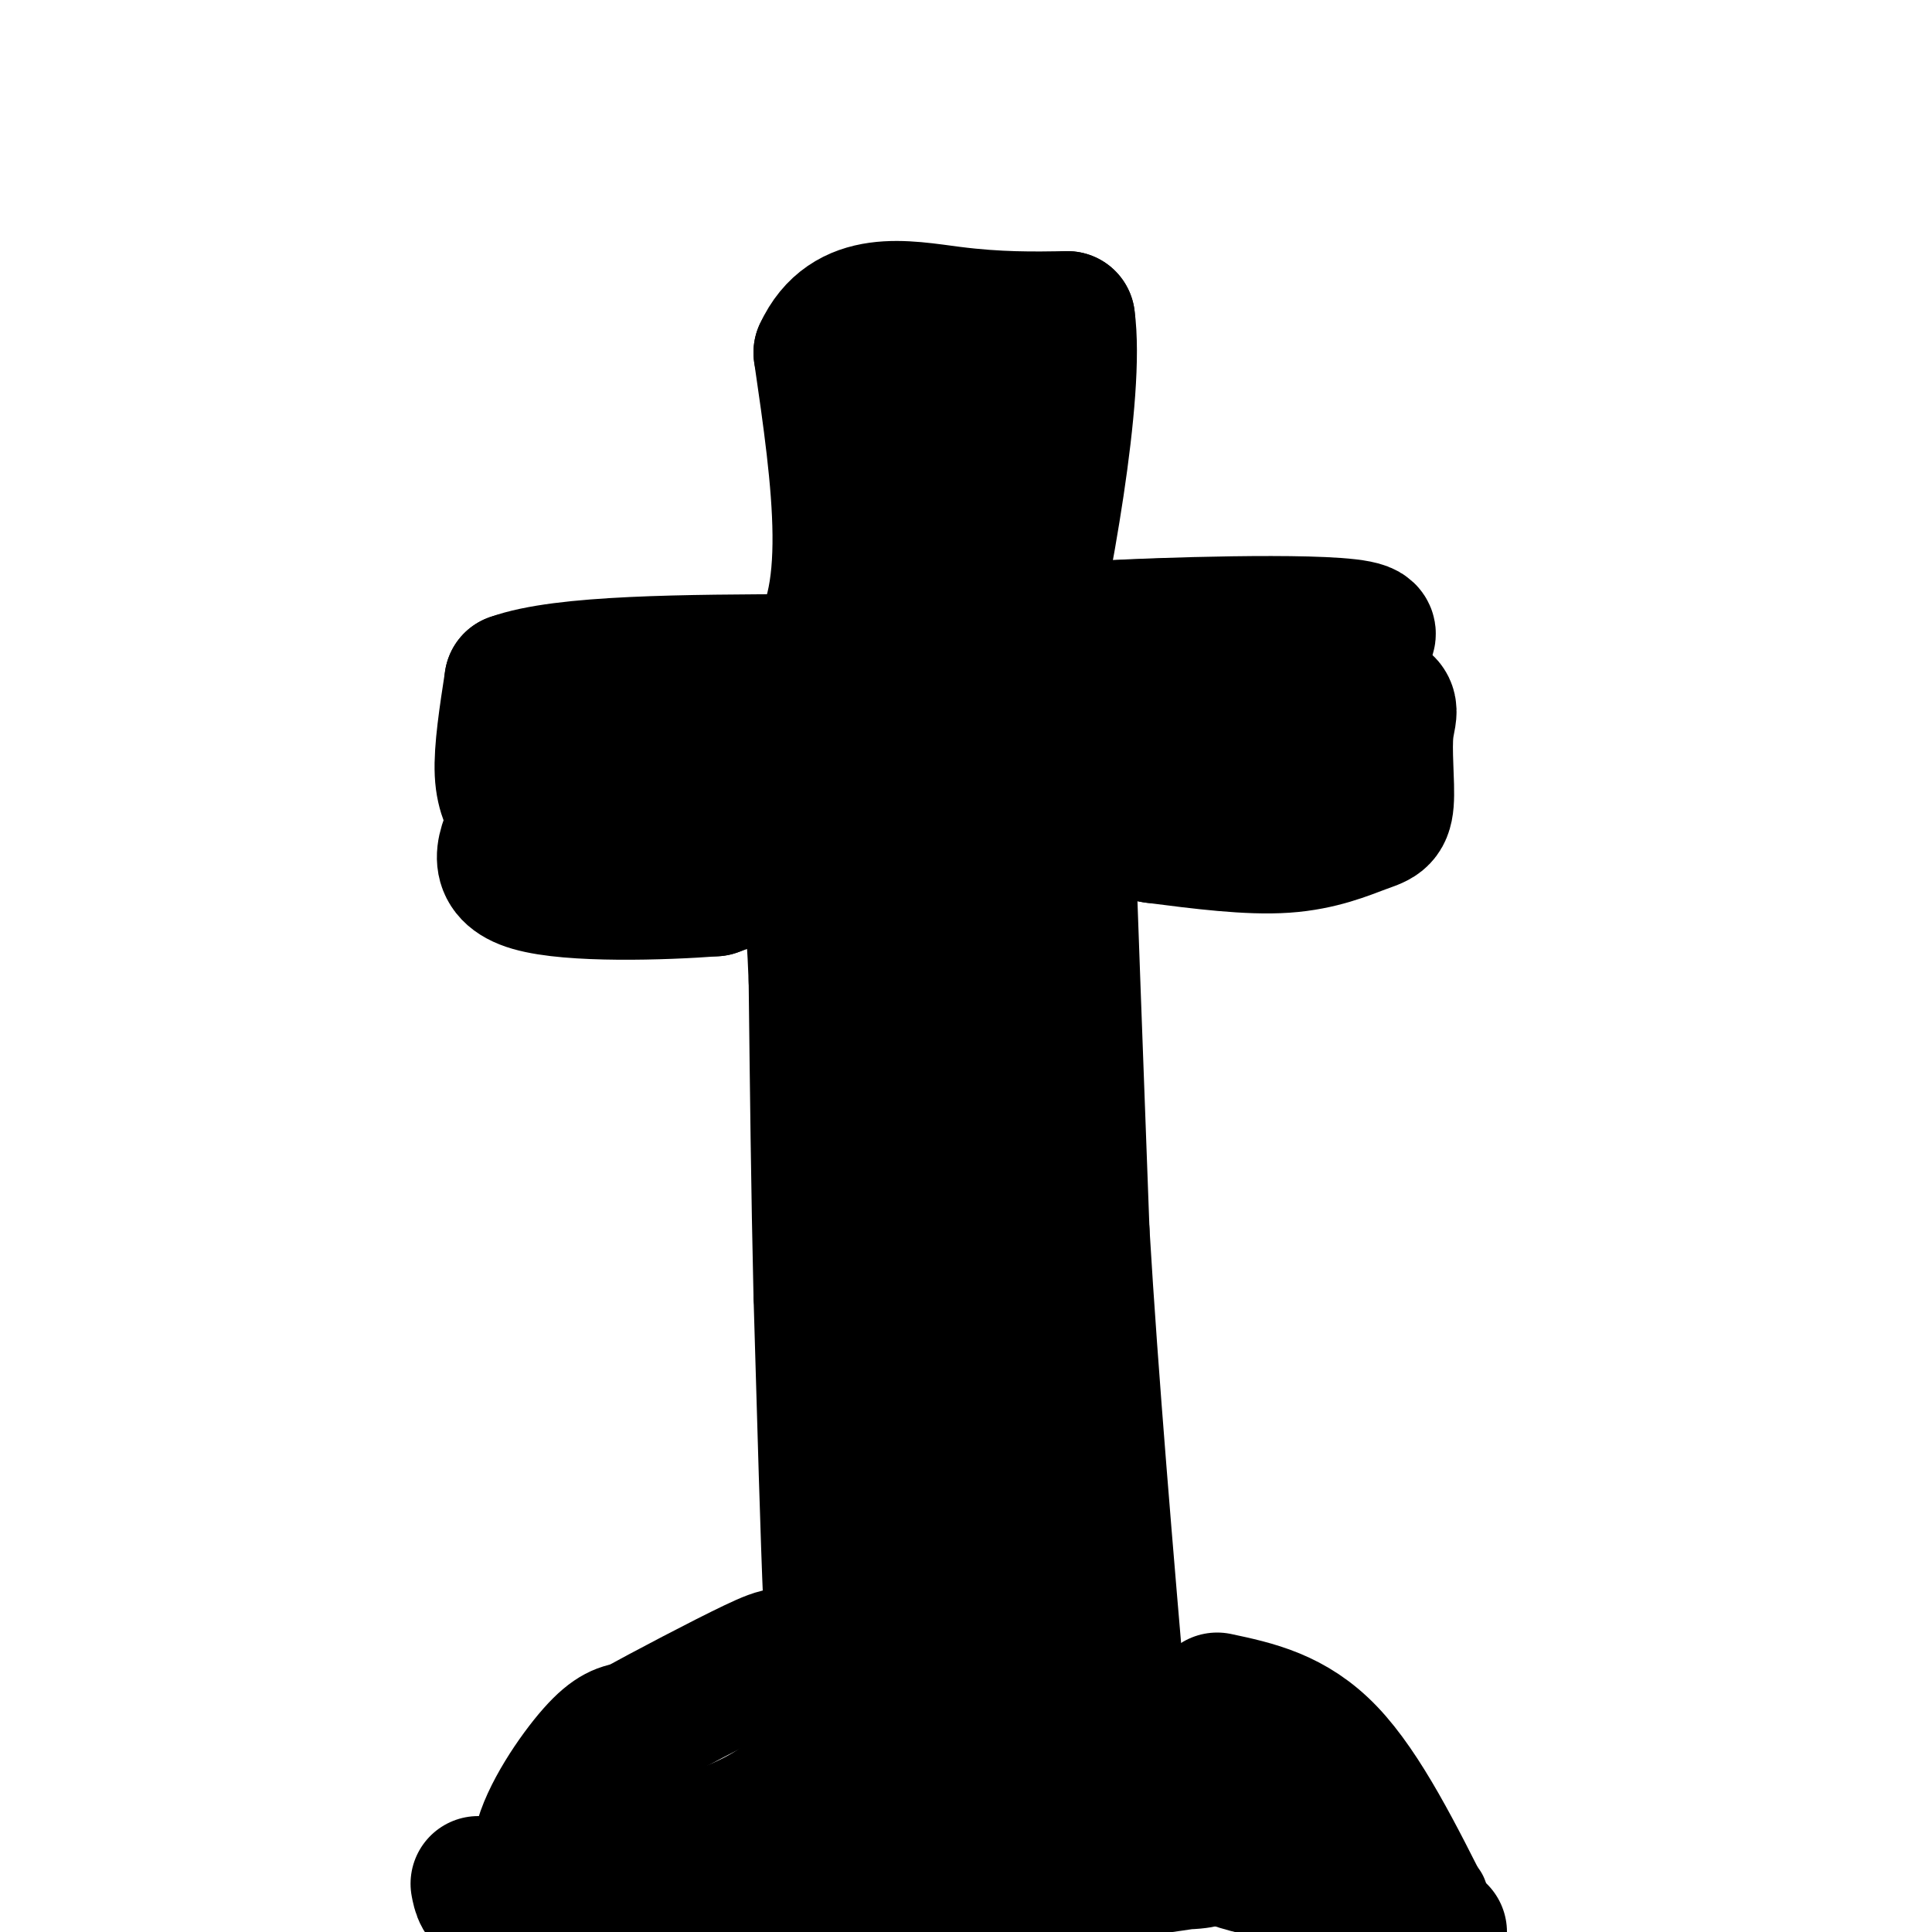 <svg viewBox='0 0 400 400' version='1.1' xmlns='http://www.w3.org/2000/svg' xmlns:xlink='http://www.w3.org/1999/xlink'><g fill='none' stroke='#000000' stroke-width='20' stroke-linecap='round' stroke-linejoin='round'><path d='M236,370c2.750,6.500 5.500,13.000 13,17c7.500,4.000 19.750,5.500 32,7'/><path d='M281,394c8.167,1.000 12.583,0.000 17,-1'/><path d='M298,393c1.000,-0.667 -5.000,-1.833 -11,-3'/><path d='M287,390c-4.244,-1.622 -9.356,-4.178 -13,-8c-3.644,-3.822 -5.822,-8.911 -8,-14'/><path d='M266,368c-6.333,-5.667 -18.167,-12.833 -30,-20'/><path d='M236,348c-9.857,-5.869 -19.500,-10.542 -14,-4c5.500,6.542 26.143,24.298 35,33c8.857,8.702 5.929,8.351 3,8'/><path d='M260,385c0.333,1.333 -0.333,0.667 -1,0'/></g>
<g fill='none' stroke='#000000' stroke-width='28' stroke-linecap='round' stroke-linejoin='round'><path d='M99,390c0.333,1.750 0.667,3.500 3,4c2.333,0.500 6.667,-0.250 11,-1'/><path d='M113,393c0.917,-1.571 -2.292,-5.000 -1,-11c1.292,-6.000 7.083,-14.571 11,-19c3.917,-4.429 5.958,-4.714 8,-5'/><path d='M131,358c6.489,-3.572 18.711,-10.001 25,-13c6.289,-2.999 6.644,-2.567 10,-1c3.356,1.567 9.711,4.268 12,7c2.289,2.732 0.511,5.495 -1,7c-1.511,1.505 -2.756,1.753 -4,2'/><path d='M173,360c-2.169,3.435 -5.592,11.024 -18,17c-12.408,5.976 -33.802,10.340 -30,13c3.802,2.660 32.801,3.617 54,3c21.199,-0.617 34.600,-2.809 48,-5'/><path d='M227,388c12.879,-1.579 21.075,-3.025 22,-3c0.925,0.025 -5.422,1.522 -14,-1c-8.578,-2.522 -19.386,-9.064 -30,-12c-10.614,-2.936 -21.032,-2.268 -27,-3c-5.968,-0.732 -7.484,-2.866 -9,-5'/><path d='M169,364c3.683,-1.785 17.389,-3.746 29,-2c11.611,1.746 21.126,7.201 26,9c4.874,1.799 5.107,-0.057 3,-2c-2.107,-1.943 -6.553,-3.971 -11,-6'/><path d='M216,363c-4.585,-2.887 -10.549,-7.104 -14,-11c-3.451,-3.896 -4.391,-7.472 -6,-15c-1.609,-7.528 -3.888,-19.008 -5,-33c-1.112,-13.992 -1.056,-30.496 -1,-47'/><path d='M190,257c0.911,-12.511 3.689,-20.289 5,-37c1.311,-16.711 1.156,-42.356 1,-68'/><path d='M196,152c-1.578,-9.644 -6.022,0.244 -9,15c-2.978,14.756 -4.489,34.378 -6,54'/><path d='M181,221c-1.667,24.000 -2.833,57.000 -4,90'/><path d='M177,311c-0.393,17.667 0.625,16.833 0,18c-0.625,1.167 -2.893,4.333 -4,5c-1.107,0.667 -1.054,-1.167 -1,-3'/><path d='M172,331c-0.500,-11.000 -1.250,-37.000 -2,-63'/><path d='M170,268c-0.500,-21.333 -0.750,-43.167 -1,-65'/><path d='M169,203c-0.556,-15.133 -1.444,-20.467 -5,-22c-3.556,-1.533 -9.778,0.733 -16,3'/><path d='M148,184c-10.800,0.822 -29.800,1.378 -38,-1c-8.200,-2.378 -5.600,-7.689 -3,-13'/><path d='M107,170c-1.222,-3.400 -2.778,-5.400 -3,-10c-0.222,-4.600 0.889,-11.800 2,-19'/><path d='M106,141c10.500,-3.833 35.750,-3.917 61,-4'/><path d='M167,137c10.667,-11.333 6.833,-37.667 3,-64'/><path d='M170,73c5.400,-11.778 17.400,-9.222 27,-8c9.600,1.222 16.800,1.111 24,1'/><path d='M221,66c2.089,15.044 -4.689,52.156 -10,75c-5.311,22.844 -9.156,31.422 -13,40'/><path d='M198,181c-2.119,-17.440 -0.917,-81.042 -2,-99c-1.083,-17.958 -4.452,9.726 -6,29c-1.548,19.274 -1.274,30.137 -1,41'/><path d='M189,152c-2.119,10.750 -6.917,17.125 -8,21c-1.083,3.875 1.548,5.250 -8,3c-9.548,-2.250 -31.274,-8.125 -53,-14'/><path d='M120,162c-10.104,-1.828 -8.863,0.603 -6,0c2.863,-0.603 7.348,-4.239 23,-6c15.652,-1.761 42.472,-1.646 58,-3c15.528,-1.354 19.764,-4.177 24,-7'/><path d='M219,146c5.244,-2.333 6.356,-4.667 16,-5c9.644,-0.333 27.822,1.333 46,3'/><path d='M281,144c8.439,1.202 6.538,2.706 6,7c-0.538,4.294 0.289,11.378 0,15c-0.289,3.622 -1.693,3.783 -5,5c-3.307,1.217 -8.516,3.491 -16,4c-7.484,0.509 -17.242,-0.745 -27,-2'/><path d='M239,173c-11.988,-2.024 -28.458,-6.083 -26,-8c2.458,-1.917 23.845,-1.690 38,-3c14.155,-1.310 21.077,-4.155 28,-7'/><path d='M279,155c2.321,-4.452 -5.875,-12.083 -10,-17c-4.125,-4.917 -4.179,-7.119 -10,-8c-5.821,-0.881 -17.411,-0.440 -29,0'/><path d='M230,130c7.978,-0.489 42.422,-1.711 51,0c8.578,1.711 -8.711,6.356 -26,11'/><path d='M255,141c-5.608,1.900 -6.627,1.148 -12,0c-5.373,-1.148 -15.100,-2.694 -22,8c-6.900,10.694 -10.971,33.627 -13,50c-2.029,16.373 -2.014,26.187 -2,36'/><path d='M206,235c-0.711,24.444 -1.489,67.556 -1,88c0.489,20.444 2.244,18.222 4,16'/><path d='M209,339c2.356,3.067 6.244,2.733 8,-3c1.756,-5.733 1.378,-16.867 1,-28'/><path d='M218,308c-0.810,-13.726 -3.333,-34.042 -3,-46c0.333,-11.958 3.524,-15.560 5,-27c1.476,-11.440 1.238,-30.720 1,-50'/><path d='M221,185c0.022,-14.089 -0.422,-24.311 0,-12c0.422,12.311 1.711,47.156 3,82'/><path d='M224,255c1.833,30.833 4.917,66.917 8,103'/><path d='M232,358c1.869,18.238 2.542,12.333 8,11c5.458,-1.333 15.702,1.905 23,5c7.298,3.095 11.649,6.048 16,9'/><path d='M279,383c5.833,4.333 12.417,10.667 19,17'/><path d='M296,398c-6.833,-13.667 -13.667,-27.333 -21,-35c-7.333,-7.667 -15.167,-9.333 -23,-11'/></g>
</svg>